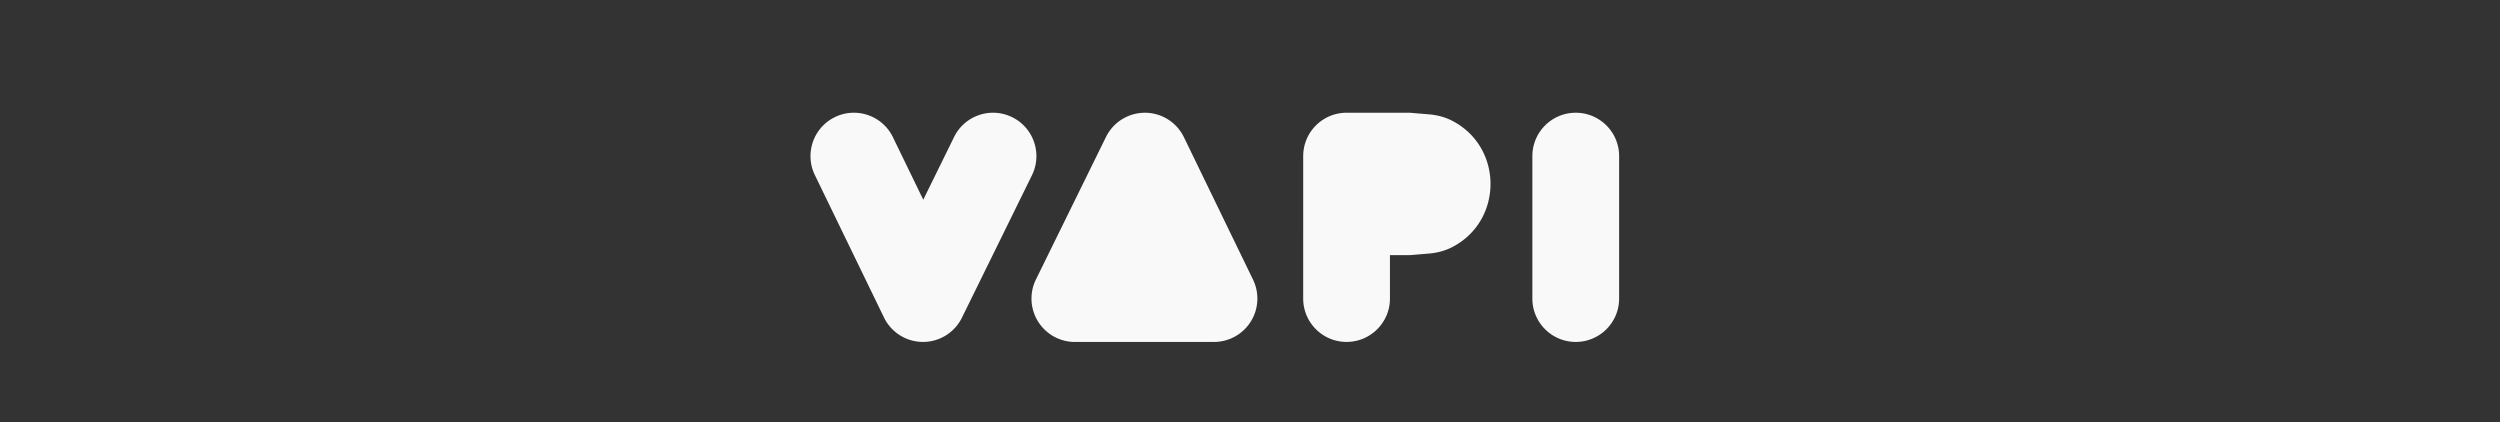 <svg xmlns="http://www.w3.org/2000/svg" viewBox="0 0 2500 422"><rect x="0" y="0" width="2500" height="422" fill="#333333" stroke="none"/><path d="M834.95 117.09c21.55-10.46 47.5-1.47 57.96 20.09l30.35 62.53 30.84-62.73c10.57-21.5 36.57-30.36 58.06-19.79 21.5 10.57 30.36 36.57 19.79 58.07l-70.02 142.43a43.367 43.367 0 0 1-39.04 24.24 43.37 43.37 0 0 1-38.91-24.44l-69.12-142.43c-10.46-21.55-1.47-47.51 20.08-57.97Zm310.04-4.35a43.37 43.37 0 0 1 38.91 24.44l69.12 142.43a43.407 43.407 0 0 1-2.26 41.97 43.365 43.365 0 0 1-36.76 20.36h-139.13a43.373 43.373 0 0 1-38.92-62.52l70.02-142.43a43.367 43.367 0 0 1 39.04-24.24Zm158.22 43.38c0-23.96 19.42-43.38 43.38-43.38h61.38c1.2 0 2.41.05 3.61.15l17.25 1.44c5.19.43 14.36 1.67 24 6.77 50.25 26.57 50.25 99.14 0 125.7-9.64 5.1-18.81 6.34-24 6.77l-17.25 1.44c-1.2.1-2.41.15-3.61.15h-18.01v43.38c0 23.96-19.42 43.38-43.38 43.38s-43.38-19.42-43.38-43.38V156.11Zm272.54-43.38c23.95 0 43.38 19.42 43.38 43.38v142.43c0 23.96-19.42 43.38-43.38 43.38s-43.38-19.42-43.38-43.38V156.12c0-23.96 19.42-43.38 43.38-43.38Zm-431.22 142.42h.2l-.1-.21-.1.21Z" style="fill:#f9f9f9;fill-rule:evenodd"/></svg>